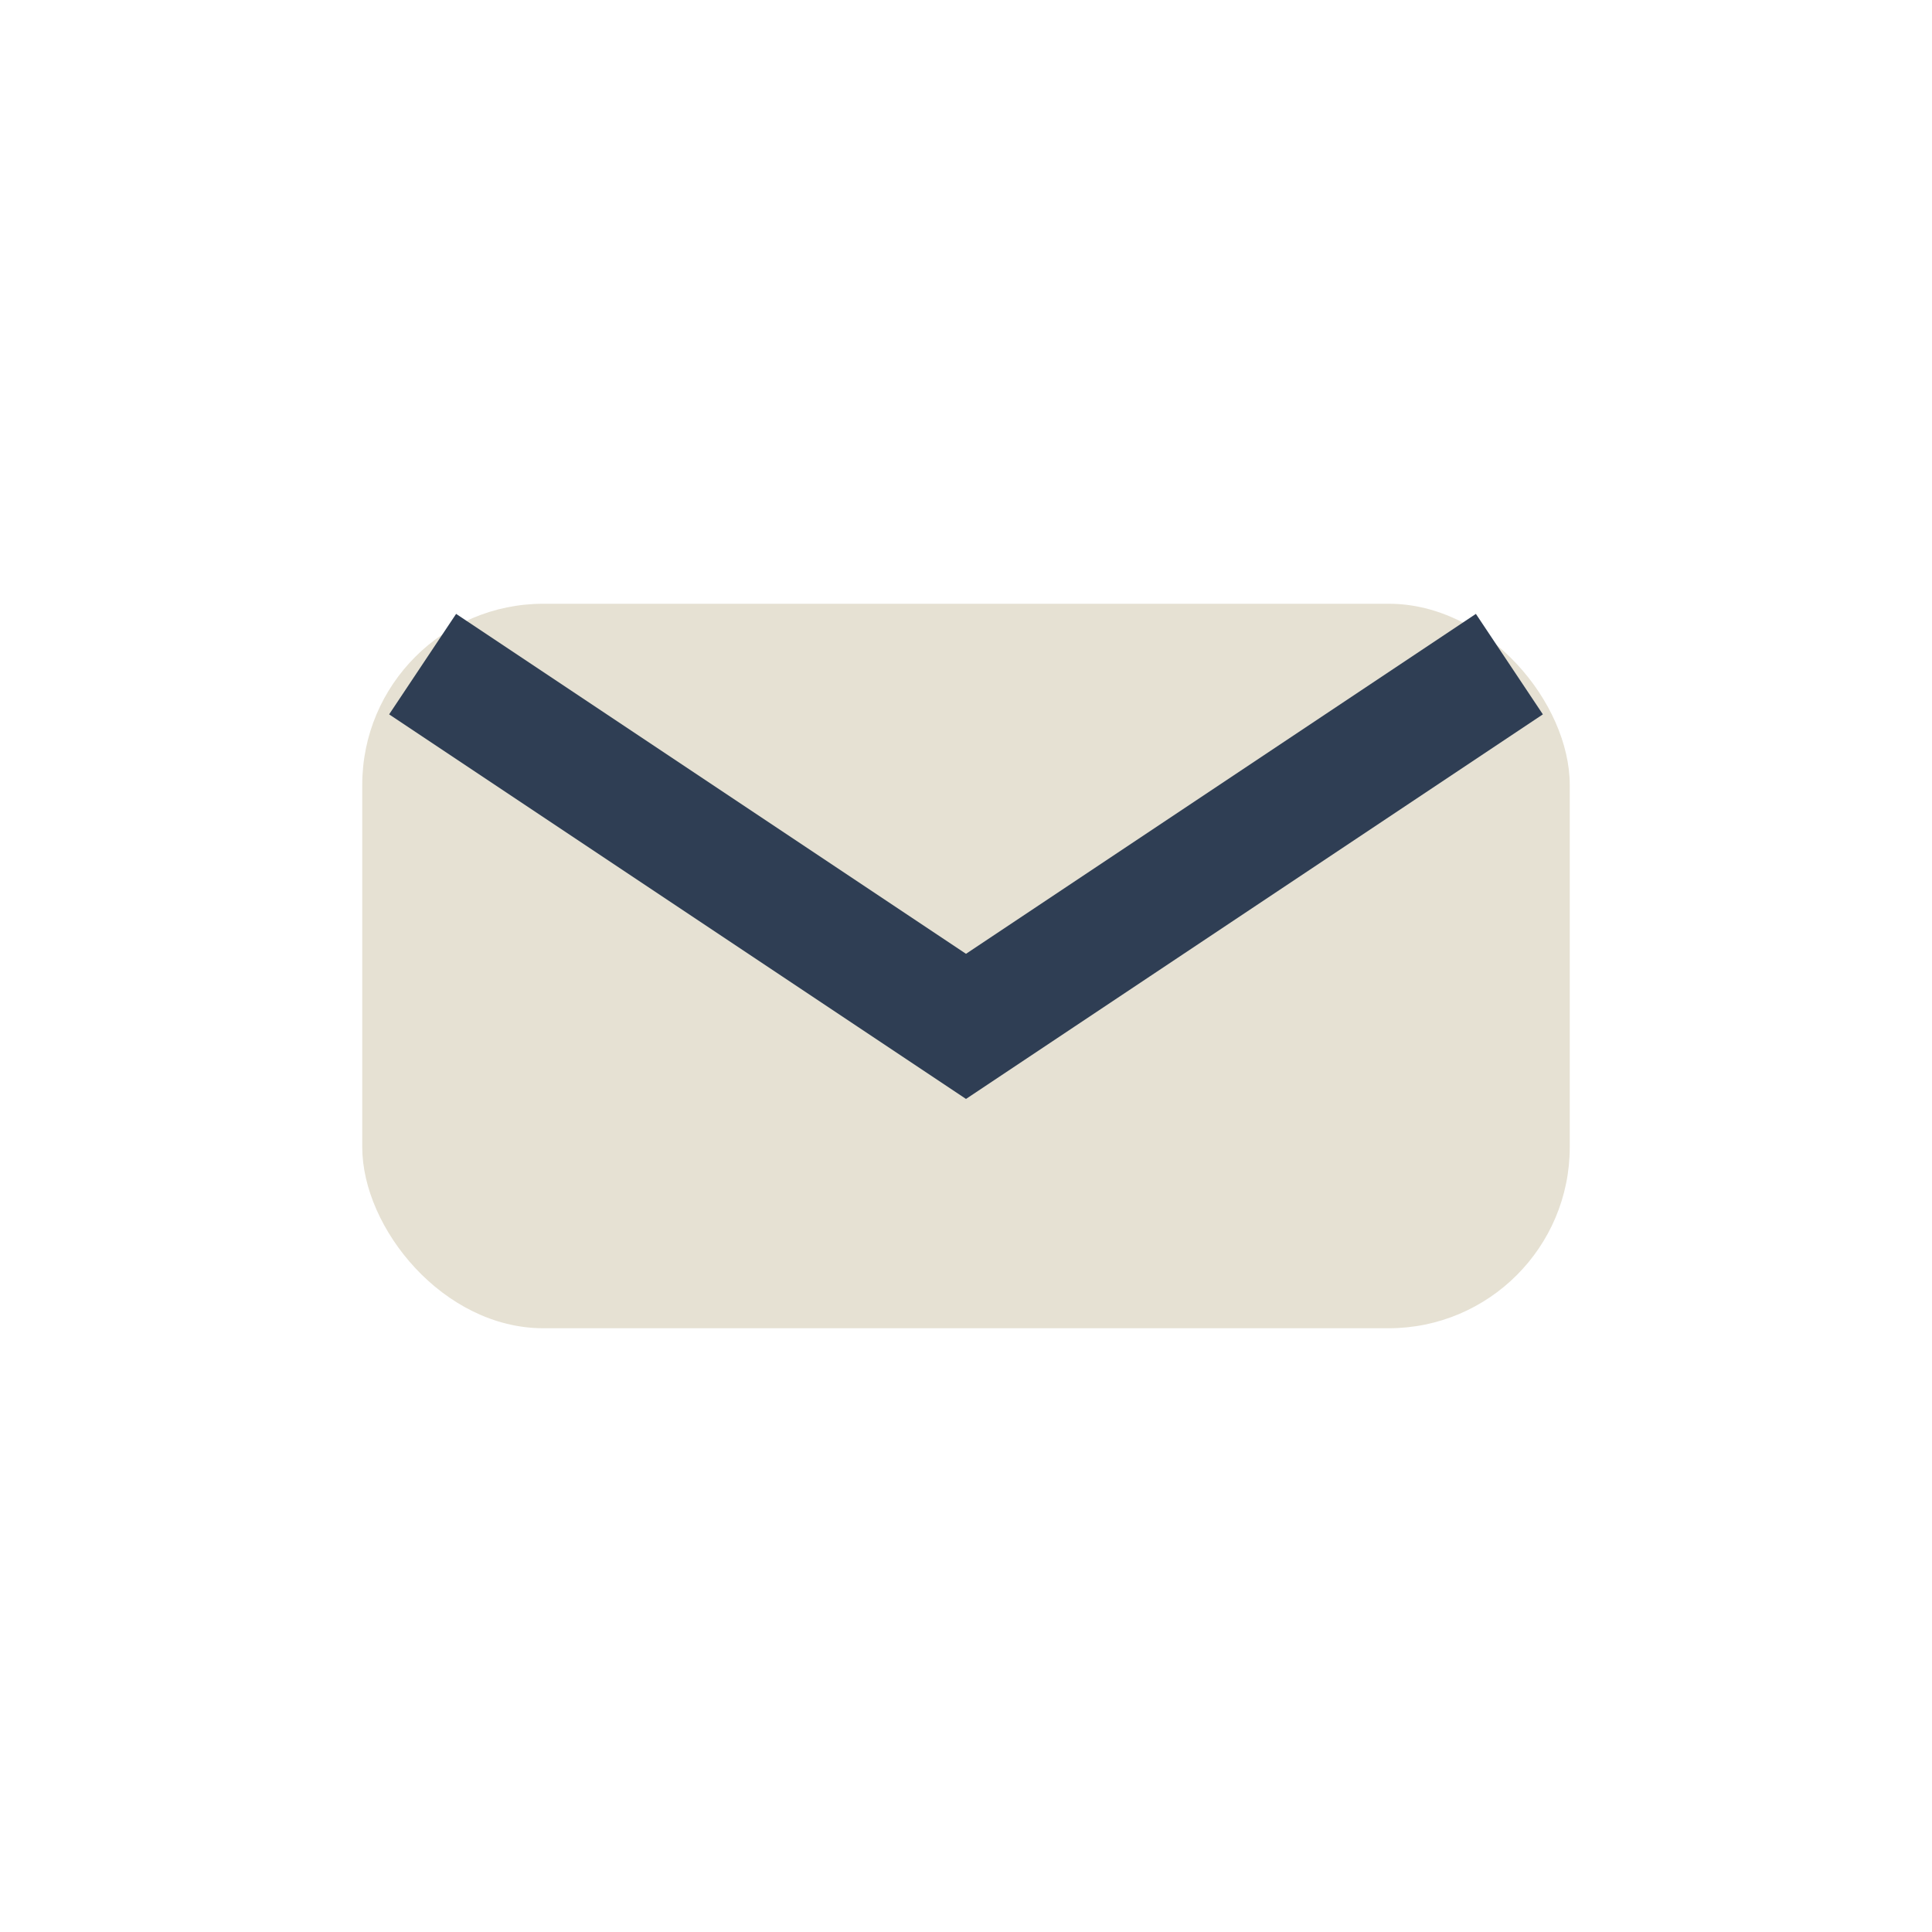<?xml version="1.0" encoding="UTF-8"?>
<svg xmlns="http://www.w3.org/2000/svg" width="32" height="32" viewBox="0 0 32 32"><rect x="6" y="10" width="20" height="12" rx="3" fill="#E6E1D3"/><path d="M7 11l9 6 9-6" fill="none" stroke="#2F3E54" stroke-width="2"/></svg>